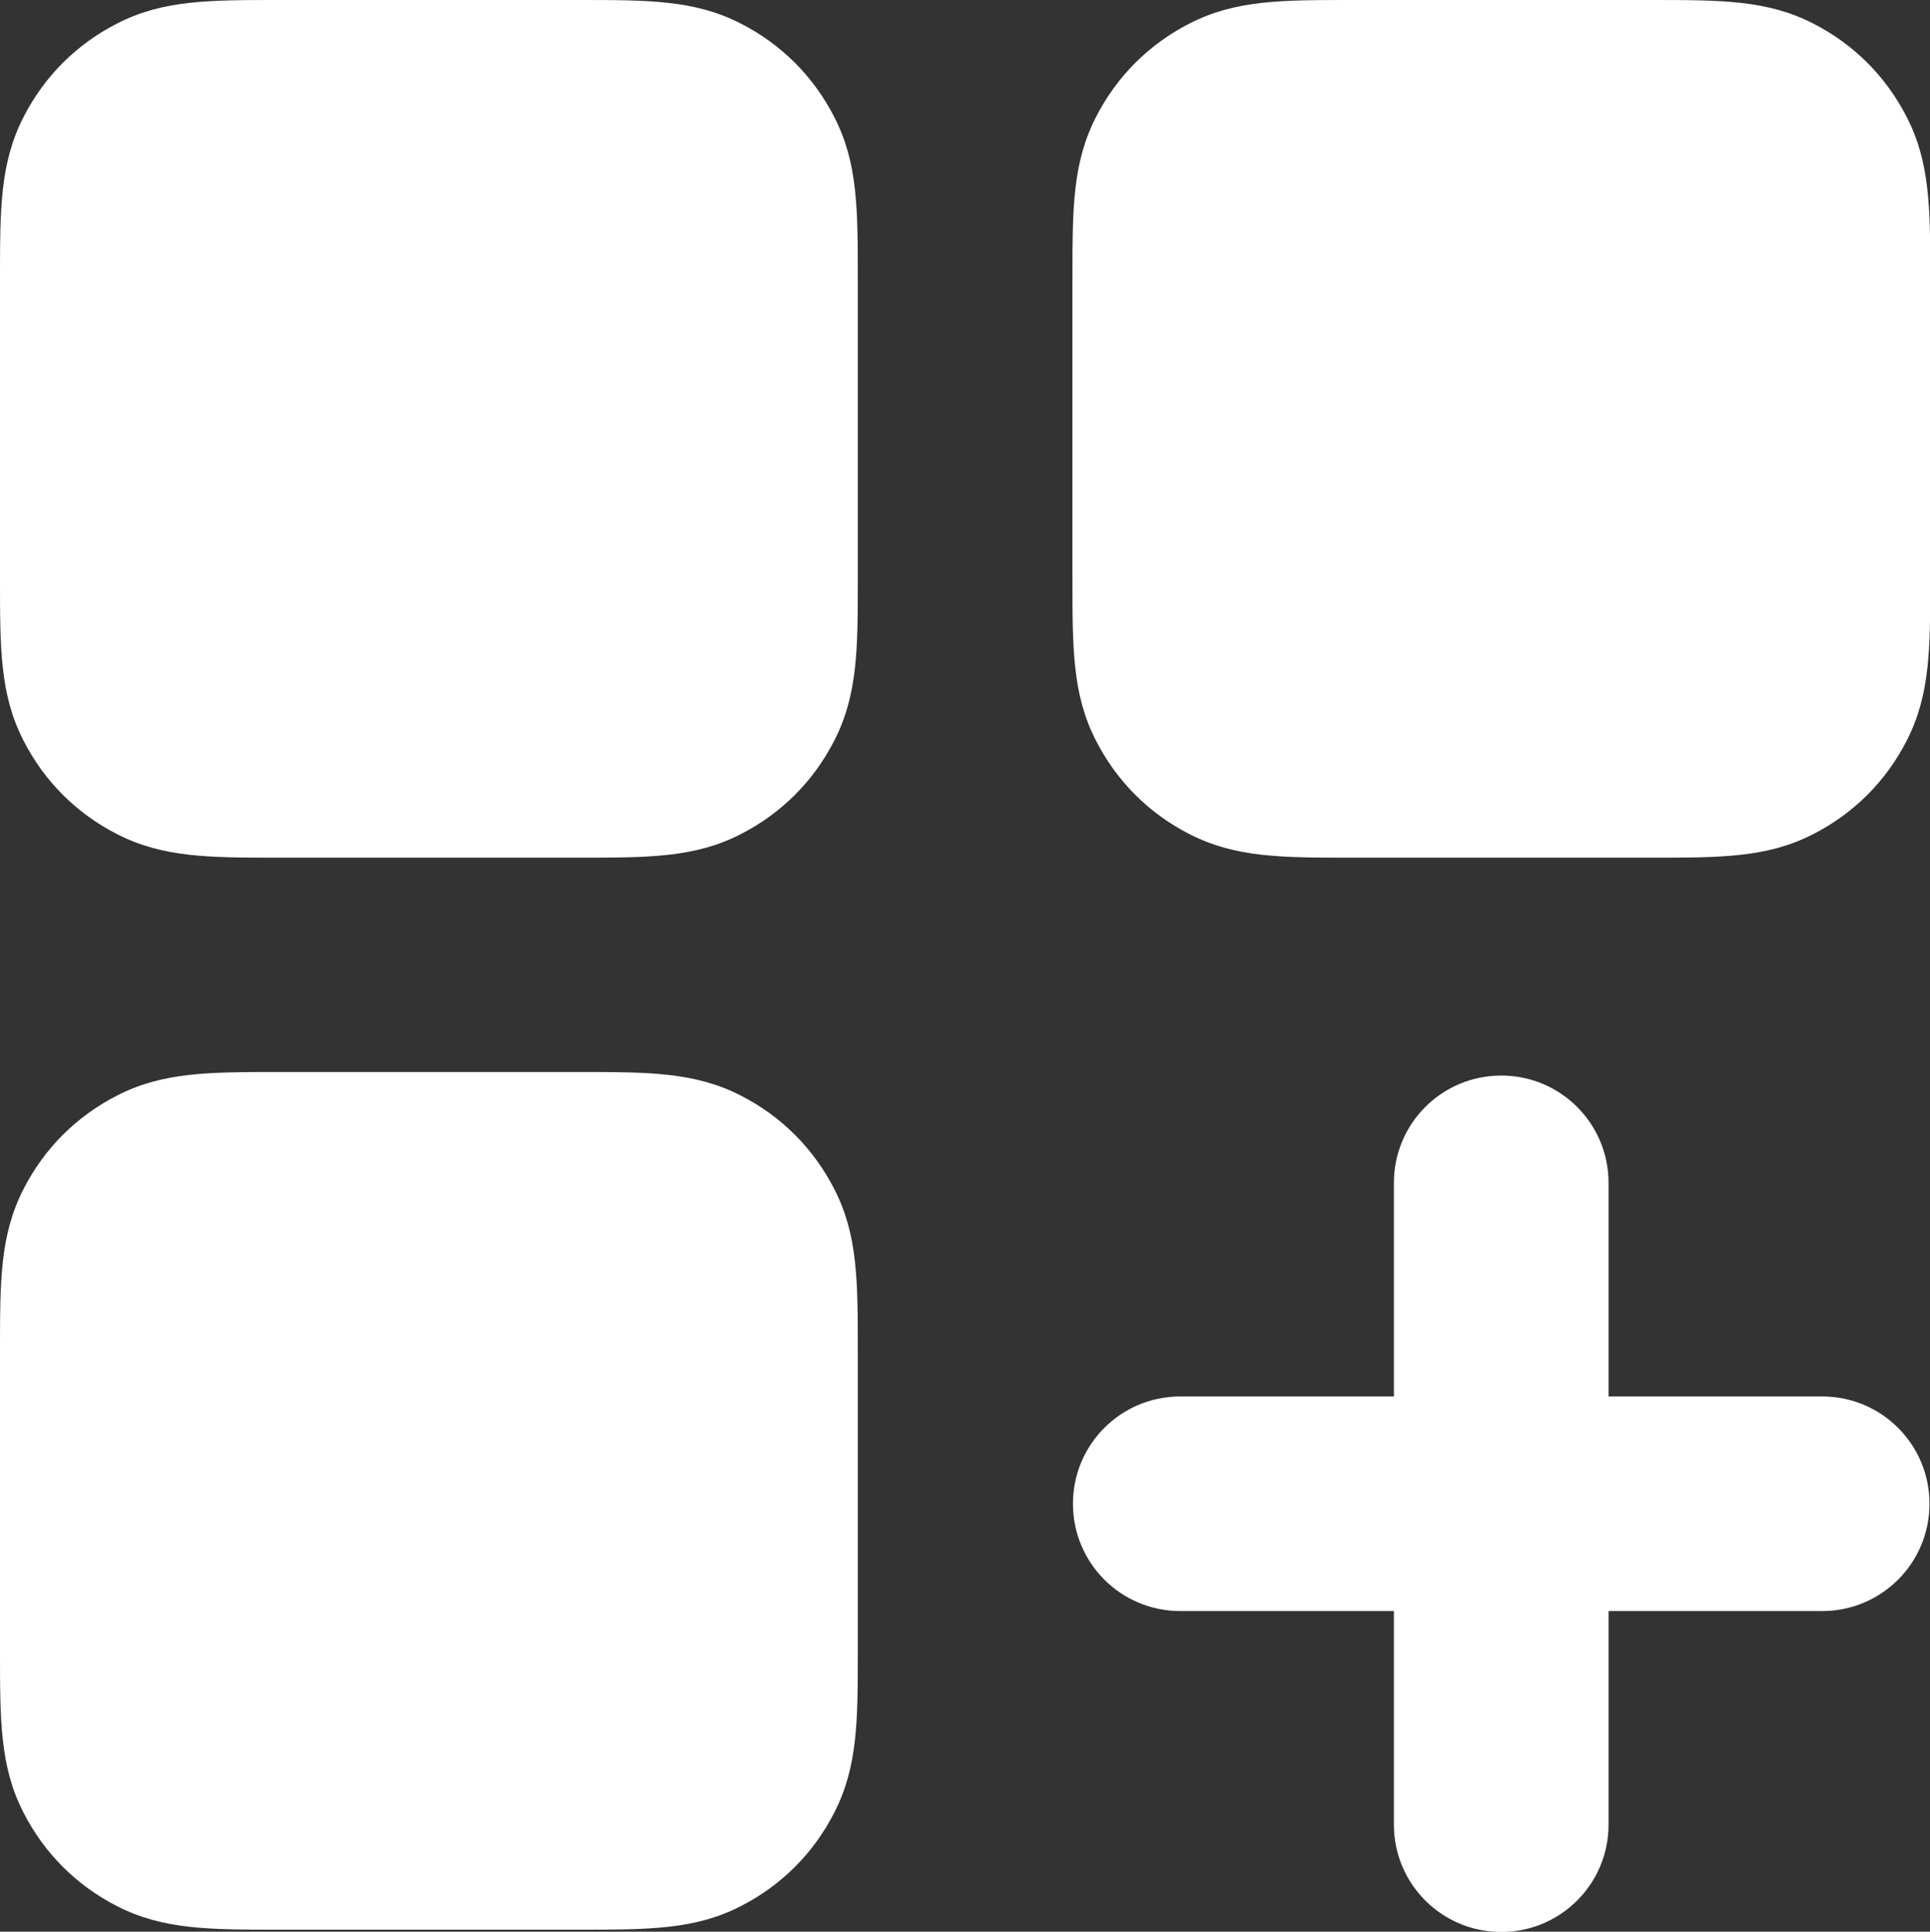 <svg xmlns="http://www.w3.org/2000/svg" id="Layer_2" data-name="Layer 2" viewBox="0 0 76.43 76.51"><rect x="0" y="0" width="76.43" height="76.51" fill="#333333" stroke="none"/><defs><style>      .cls-1 {        fill: #fff;        stroke-width: 0px;      }    </style></defs><g id="Layer_1-2" data-name="Layer 1"><g><path class="cls-1" d="M75.51,4.64c-.82-1.61-2.1-2.89-3.71-3.71-1.82-.93-3.64-.93-6.4-.93h-11.89c-2.76,0-4.59,0-6.4.93-1.61.82-2.89,2.1-3.71,3.71-.93,1.82-.93,3.64-.93,6.4v11.89c0,2.76,0,4.59.93,6.4.82,1.61,2.1,2.89,3.71,3.71,1.82.93,3.64.93,6.4.93h11.89c2.76,0,4.59,0,6.4-.93,1.61-.82,2.89-2.1,3.71-3.71.93-1.82.93-3.64.93-6.4v-11.89c0-2.76,0-4.59-.93-6.4Z"></path><path class="cls-1" d="M33.04,4.64c-.82-1.61-2.1-2.89-3.71-3.71-1.82-.93-3.64-.93-6.4-.93h-11.89c-2.76,0-4.59,0-6.4.93-1.61.82-2.89,2.1-3.71,3.71-.93,1.82-.93,3.64-.93,6.4v11.89c0,2.76,0,4.59.93,6.4.82,1.61,2.1,2.89,3.71,3.71,1.82.93,3.64.93,6.4.93h11.89c2.76,0,4.59,0,6.4-.93,1.61-.82,2.89-2.1,3.71-3.71.93-1.82.93-3.64.93-6.4v-11.89c0-2.76,0-4.59-.93-6.4Z"></path><path class="cls-1" d="M33.04,47.1c-.82-1.61-2.1-2.89-3.71-3.71-1.82-.93-3.64-.93-6.4-.93h-11.89c-2.76,0-4.59,0-6.4.93-1.61.82-2.89,2.1-3.71,3.71-.93,1.82-.93,3.64-.93,6.4v11.89c0,2.76,0,4.59.93,6.4.82,1.61,2.1,2.89,3.71,3.71,1.82.93,3.64.93,6.4.93h11.89c2.76,0,4.59,0,6.4-.93,1.61-.82,2.89-2.1,3.71-3.71.93-1.82.93-3.64.93-6.4v-11.89c0-2.76,0-4.59-.93-6.4Z"></path><path class="cls-1" d="M72.16,55.31h-8.46v-8.46c0-2.35-1.9-4.25-4.25-4.25s-4.25,1.9-4.25,4.25v8.46h-8.46c-2.35,0-4.25,1.9-4.25,4.25s1.9,4.25,4.25,4.25h8.46v8.46c0,2.35,1.9,4.25,4.25,4.25s4.25-1.9,4.25-4.25v-8.46h8.46c2.35,0,4.25-1.9,4.25-4.25s-1.9-4.25-4.25-4.25Z"></path></g></g></svg>